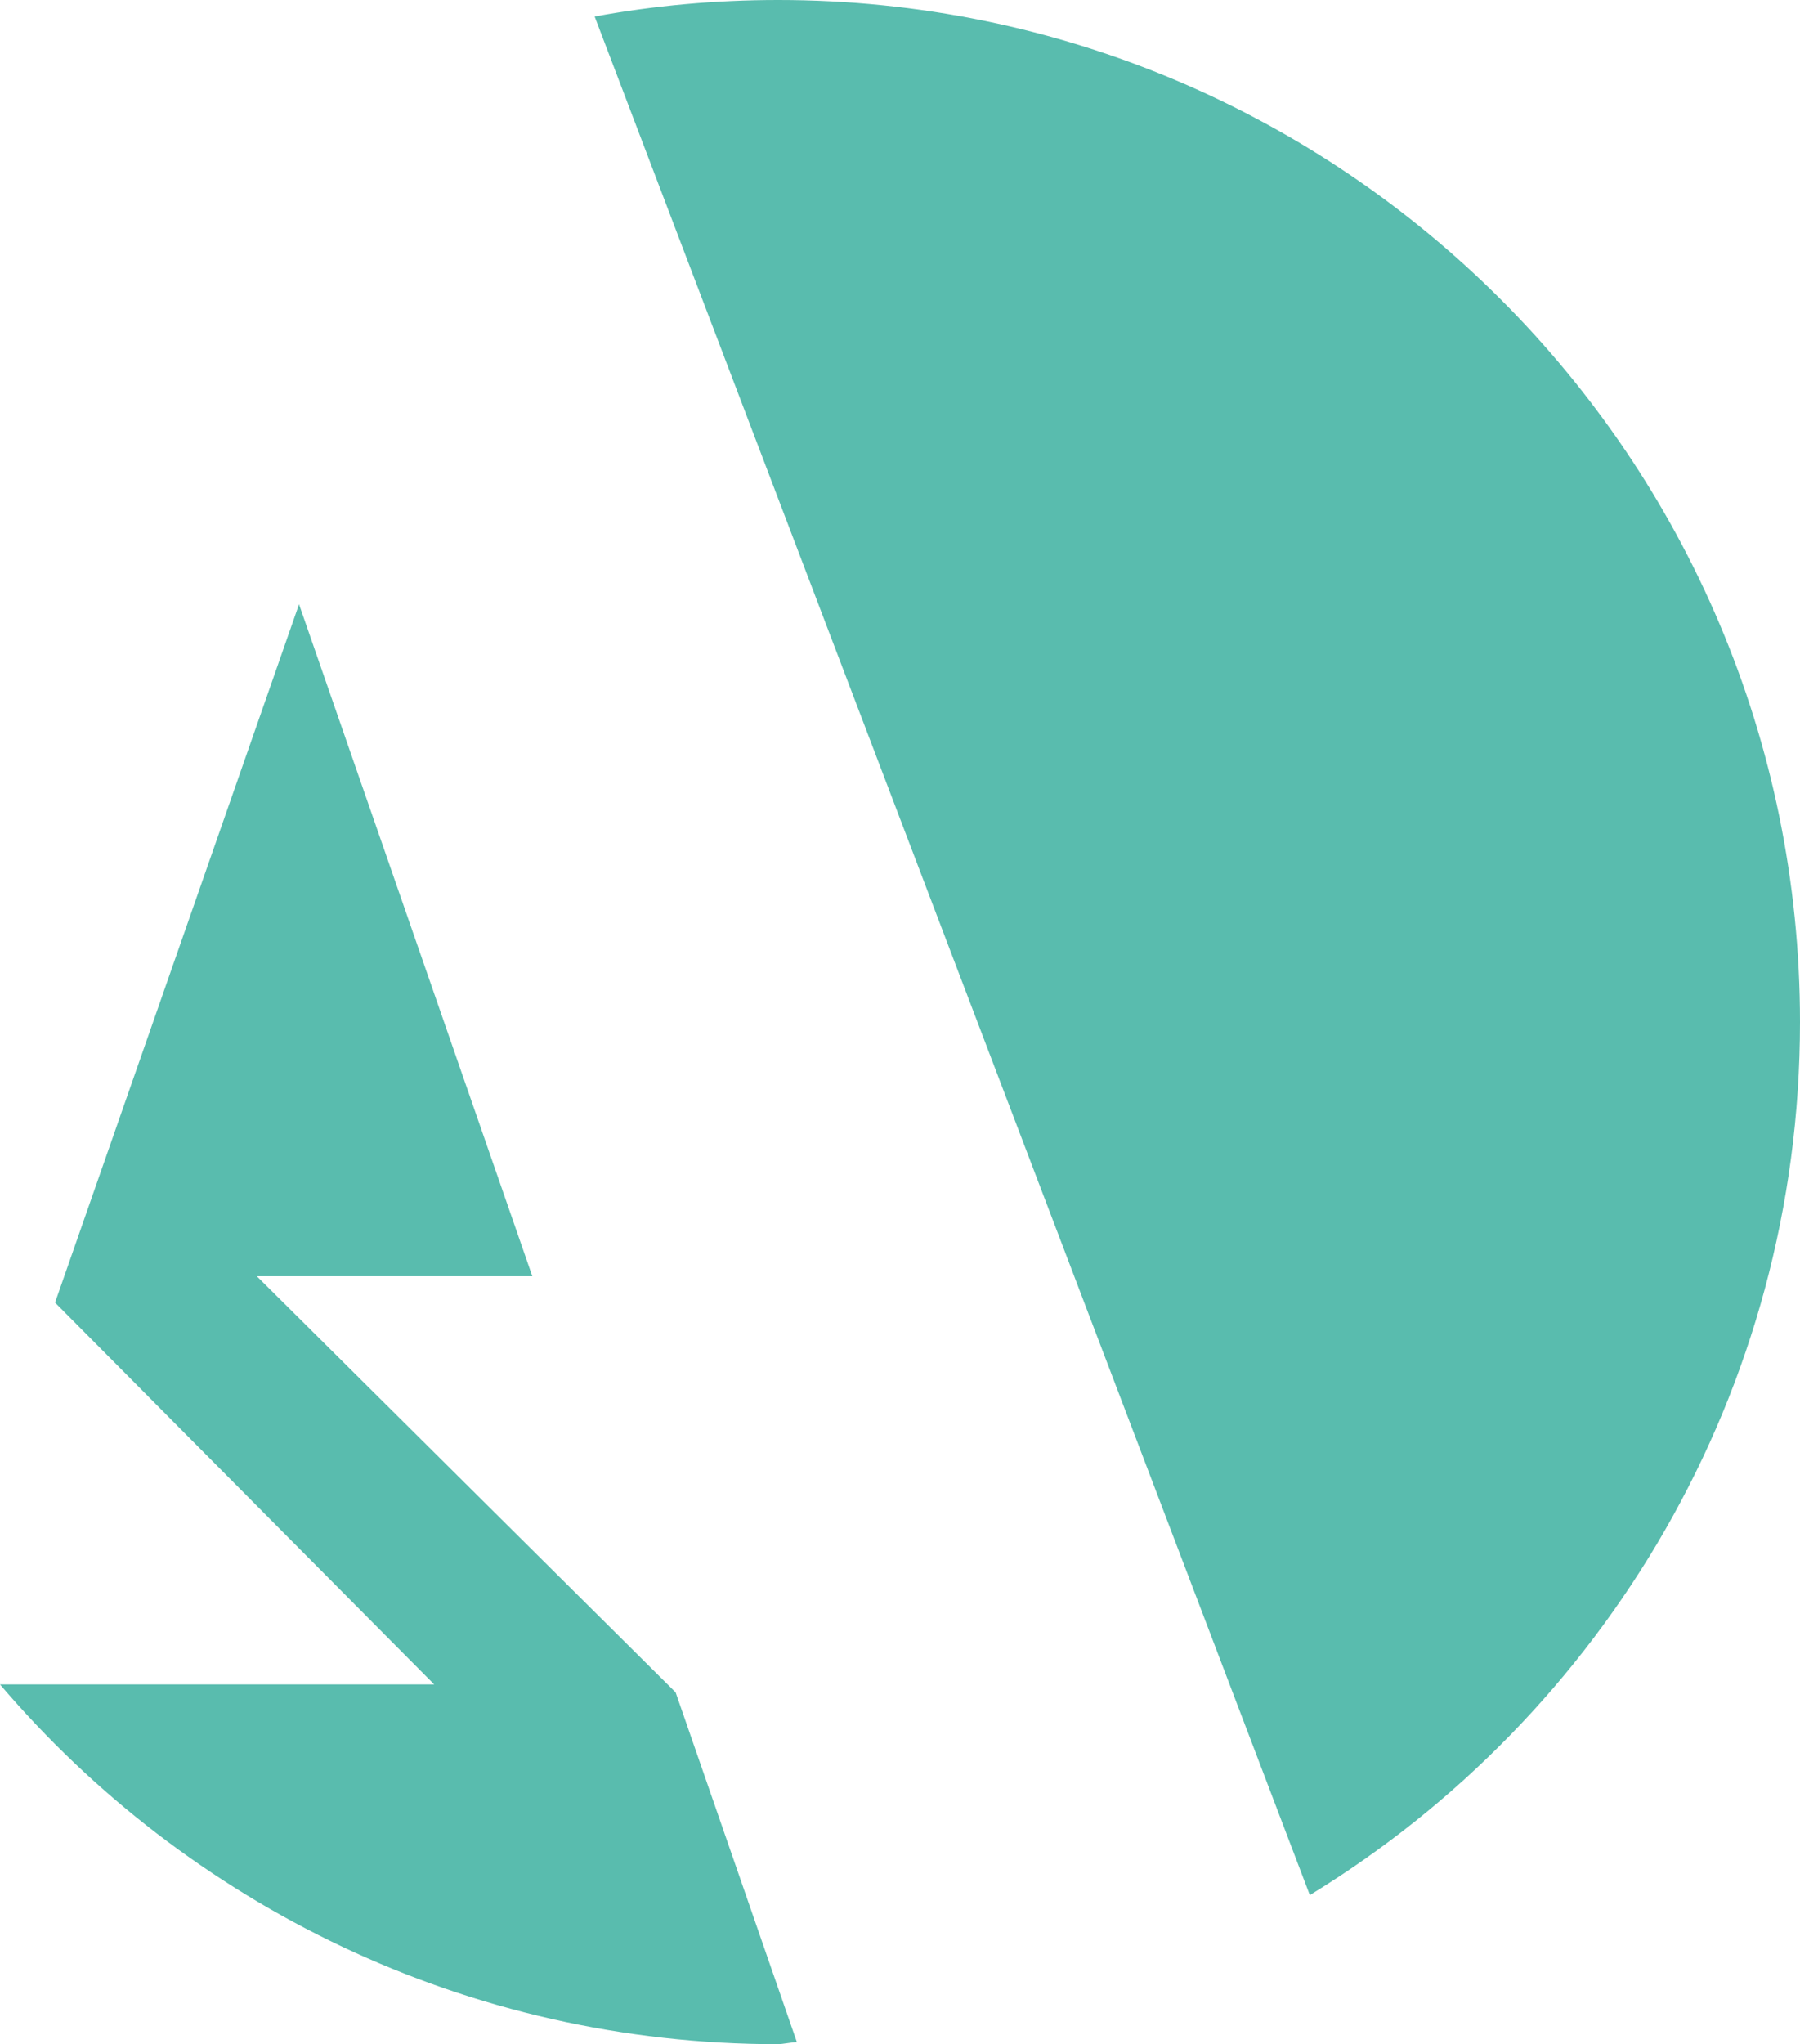 <?xml version="1.0" encoding="UTF-8"?>
<svg id="Calque_2" data-name="Calque 2" xmlns="http://www.w3.org/2000/svg" viewBox="0 0 84.03 95.4">
  <defs>
    <style>
      .cls-1 {
        fill: #59bcae;
      }
    </style>
  </defs>
  <g id="Calque_2-2" data-name="Calque 2">
    <g>
      <path class="cls-1" d="M61.15,88.44c13.72-8.38,22.88-23.49,22.88-40.74C84.03,21.36,62.68,0,36.33,0c-2.93,0-5.79.26-8.57.77l33.39,87.68Z"/>
      <path class="cls-1" d="M37.2,95.3c-.15,0-.72.1-.87.1-14.55,0-27.58-6.52-36.33-16.79h20.27L2.57,60.79,13.96,28.2l10.89,31.36h-12.86l19.55,19.42,5.66,16.32Z"/>
    </g>
  </g>
</svg>